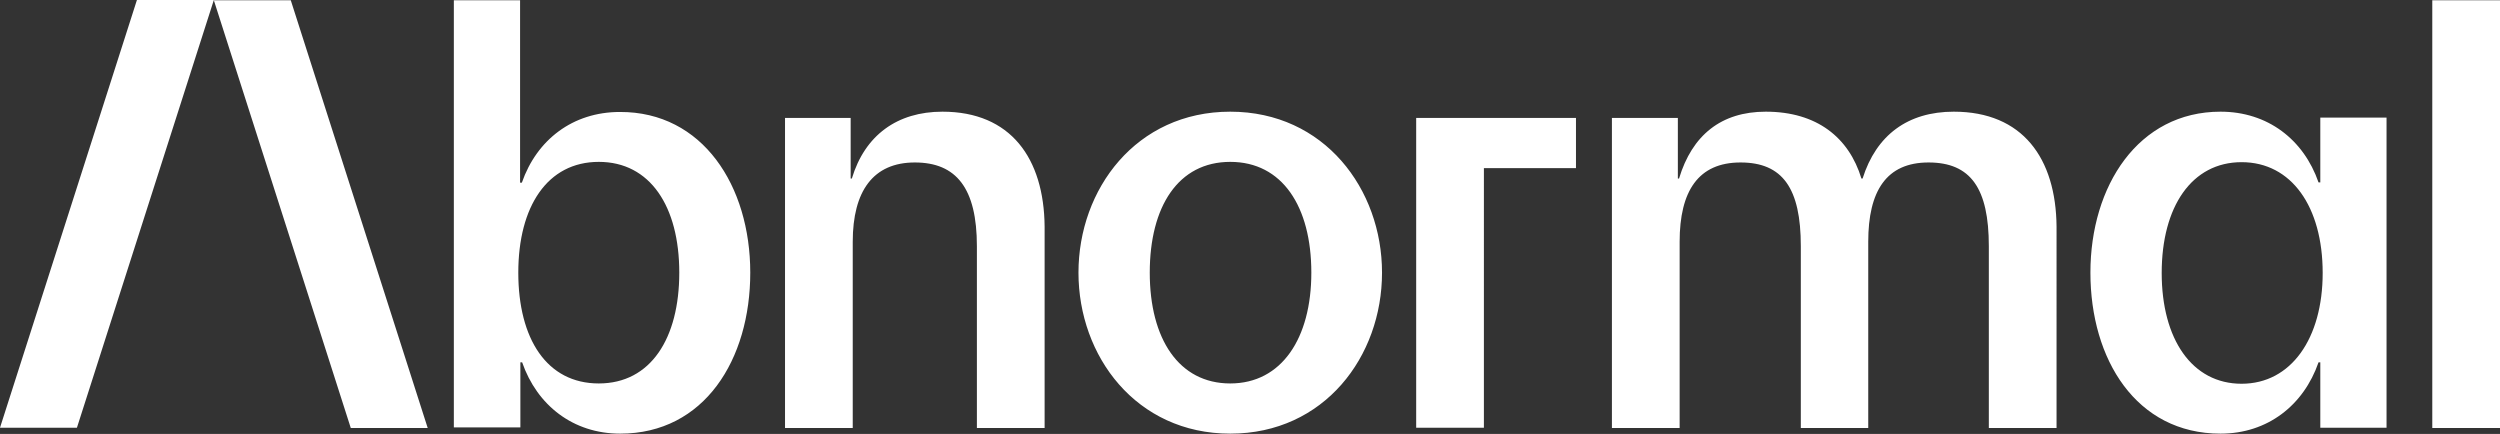 <?xml version="1.0" encoding="utf-8"?>
<!-- Generator: Adobe Illustrator 27.9.0, SVG Export Plug-In . SVG Version: 6.00 Build 0)  -->
<svg version="1.1" id="Layer_1" xmlns="http://www.w3.org/2000/svg" xmlns:xlink="http://www.w3.org/1999/xlink" x="0px" y="0px"
	 viewBox="0 0 841.7 146.1" style="enable-background:new 0 0 841.7 146.1;" xml:space="preserve">
<rect x="0" y="0" width="841.7" height="146.1" fill="#333333" stroke="none"/>
<style type="text/css">
	.st0{fill:#FFFFFF;}
</style>
<path class="st0" d="M97.9,0.1l46.1,144h-25.9L72,0.1C72,0.1,97.9,0.1,97.9,0.1z M0,144h25.9L72,0H46.1L0,144z M252.6,91.8
	c0,29.2-15.4,54.2-43.8,54.2c-15.9,0-28-9.6-33-24h-0.6v21.9h-22.4V0.1h22.3v61.4h0.6c5-14.4,17.1-23.8,33-23.8
	C236.6,37.6,252.6,62.6,252.6,91.8L252.6,91.8z M228.7,91.8c0-22.3-9.8-37.3-27.1-37.3s-27.1,15-27.1,37.3s9.6,37.3,27.1,37.3
	S228.7,113.9,228.7,91.8z M317.3,37.6c-15.2,0-26.1,7.9-30.5,22.5h-0.4V39.7h-22.1v104.4h22.8V81.4c0-17.1,6.9-26.7,20.9-26.7
	s20.9,8.7,20.9,28.2v61.2h22.8V76.3C351.5,53.3,340.3,37.6,317.3,37.6L317.3,37.6z M465.3,91.8c0,28.2-19.4,54.2-51.1,54.2
	s-51.1-26.1-51.1-54.2s19.4-54.2,51.1-54.2S465.3,63.7,465.3,91.8L465.3,91.8z M441.5,91.8c0-22.3-9.8-37.3-27.3-37.3
	s-27.1,15-27.1,37.3s9.8,37.3,27.1,37.3S441.5,113.9,441.5,91.8L441.5,91.8z M657.8,37.6c-15.5,0-26.1,7.9-30.7,22.5h-0.4
	c-4.2-13.8-15-22.5-32.2-22.5c-15,0-24.8,7.9-29.2,22.5h-0.4V39.7h-22.2v104.4h22.8V81.4c0-17.1,6.3-26.7,20.5-26.7
	s20.3,8.7,20.3,28.2v61.2H629V81.4c0-17.1,6.1-26.7,20.3-26.7s20.3,8.7,20.3,28.2v61.2h22.8V76.3C692.2,53.3,681,37.6,657.8,37.6
	L657.8,37.6z M781.2,39.6h22.3V144h-22.3V122h-0.6c-5,14.4-17.1,24-33,24c-28.4,0-43.8-25-43.8-54.2s16.1-54.2,43.8-54.2
	c15.9,0,28,9.4,33,23.8h0.6V39.6L781.2,39.6z M782,91.9c0-22.3-10.5-37.3-27.3-37.3s-26.9,15-26.9,37.3s10.2,37.3,26.9,37.3
	S782,113.9,782,91.9z M818.9,0.1v144h22.8V0.1L818.9,0.1L818.9,0.1z M476.8,144h22.8V56.6h31V39.7h-53.8L476.8,144L476.8,144z"/>
</svg>
